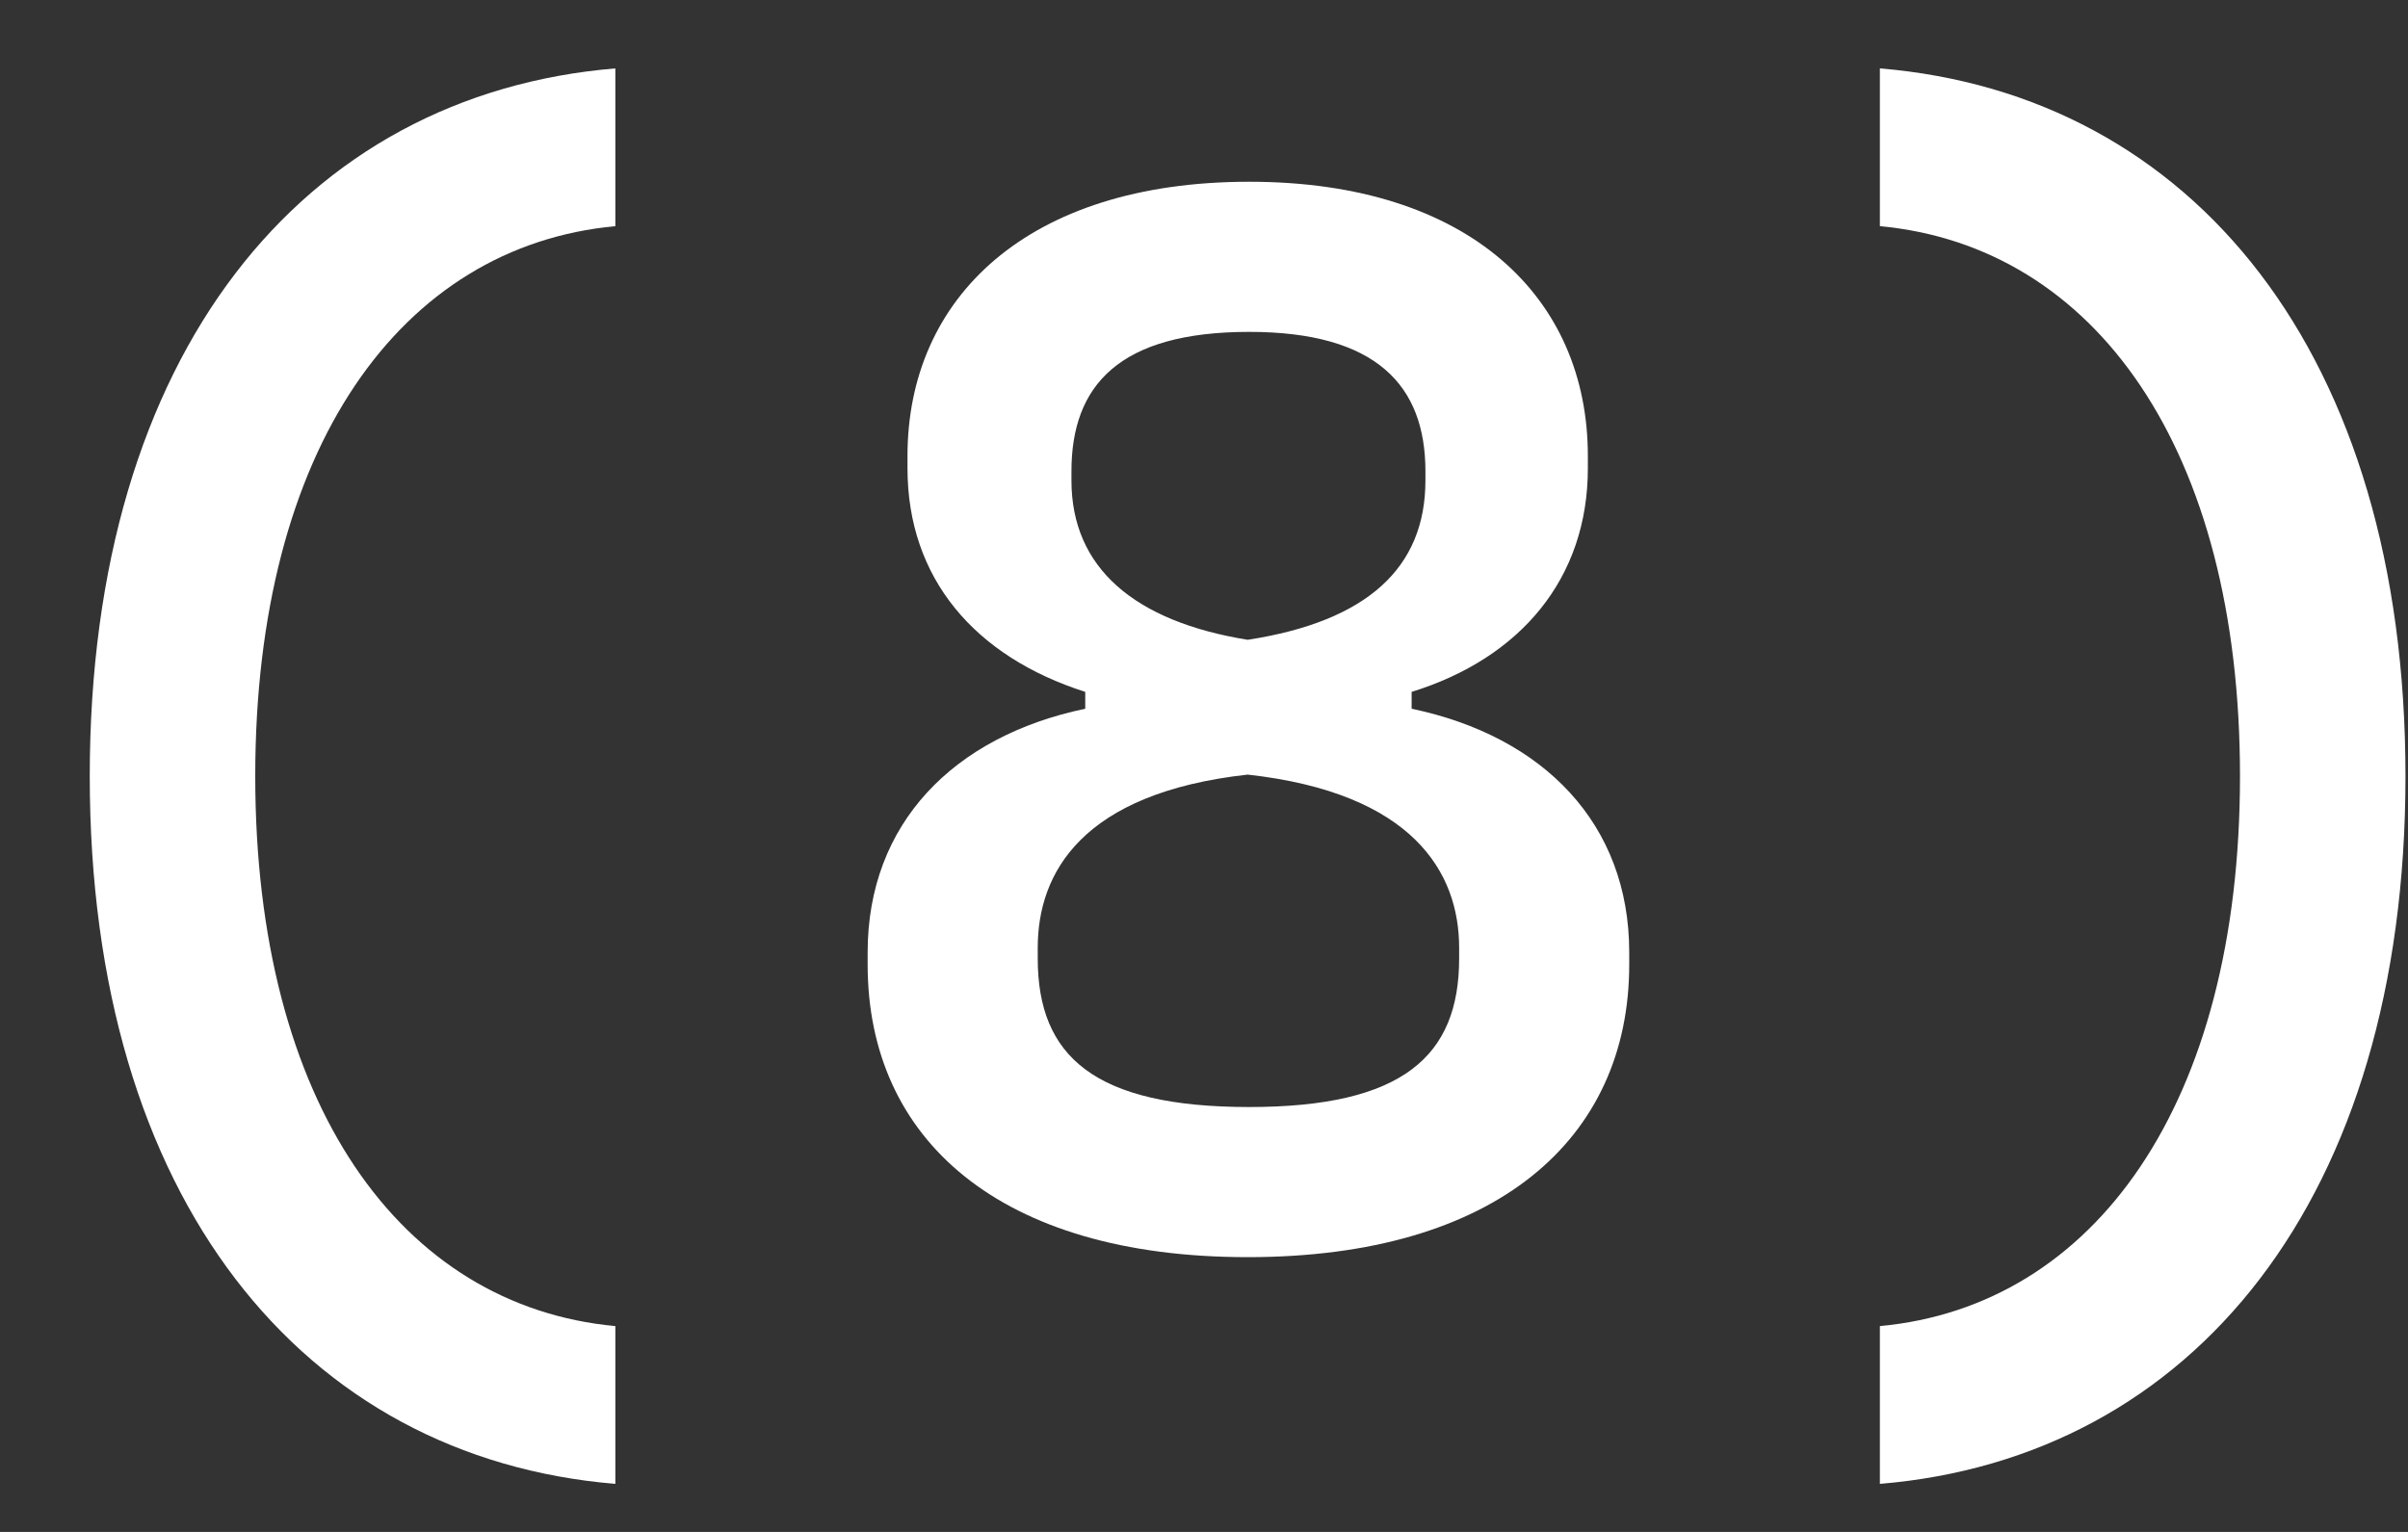 <?xml version="1.0" encoding="UTF-8"?> <svg xmlns="http://www.w3.org/2000/svg" width="22" height="14" viewBox="0 0 22 14" fill="none"><rect x="0" y="0" width="22" height="14" fill="#333333" stroke="none"/> <path d="M5.622 12.119C3.662 11.937 2.332 10.089 2.332 7.093C2.332 4.097 3.662 2.249 5.622 2.067V0.625C2.766 0.863 0.82 3.229 0.82 7.093C0.82 10.957 2.766 13.323 5.622 13.561V12.119Z" fill="white"></path> <path d="M11.399 11.489C13.667 11.489 14.885 10.411 14.885 8.815V8.703C14.885 7.527 14.101 6.729 12.897 6.477V6.323C13.891 6.015 14.507 5.287 14.507 4.279V4.167C14.507 2.725 13.429 1.661 11.413 1.661C9.383 1.661 8.291 2.725 8.291 4.167V4.279C8.291 5.287 8.907 6.001 9.915 6.323V6.477C8.711 6.729 7.927 7.527 7.927 8.703V8.815C7.927 10.411 9.131 11.489 11.399 11.489ZM11.399 5.847C10.363 5.679 9.789 5.189 9.789 4.391V4.307C9.789 3.523 10.223 3.033 11.413 3.033C12.575 3.033 13.023 3.523 13.023 4.307V4.391C13.023 5.189 12.491 5.679 11.399 5.847ZM11.413 10.117C9.999 10.117 9.481 9.655 9.481 8.759V8.661C9.481 7.975 9.887 7.247 11.399 7.079C12.911 7.247 13.331 7.975 13.331 8.661V8.759C13.331 9.655 12.813 10.117 11.413 10.117Z" fill="white"></path> <path d="M17.175 13.561C20.031 13.323 21.977 10.957 21.977 7.093C21.977 3.229 20.031 0.863 17.175 0.625V2.067C19.135 2.249 20.465 4.097 20.465 7.093C20.465 10.089 19.135 11.937 17.175 12.119V13.561Z" fill="white"></path> </svg> 